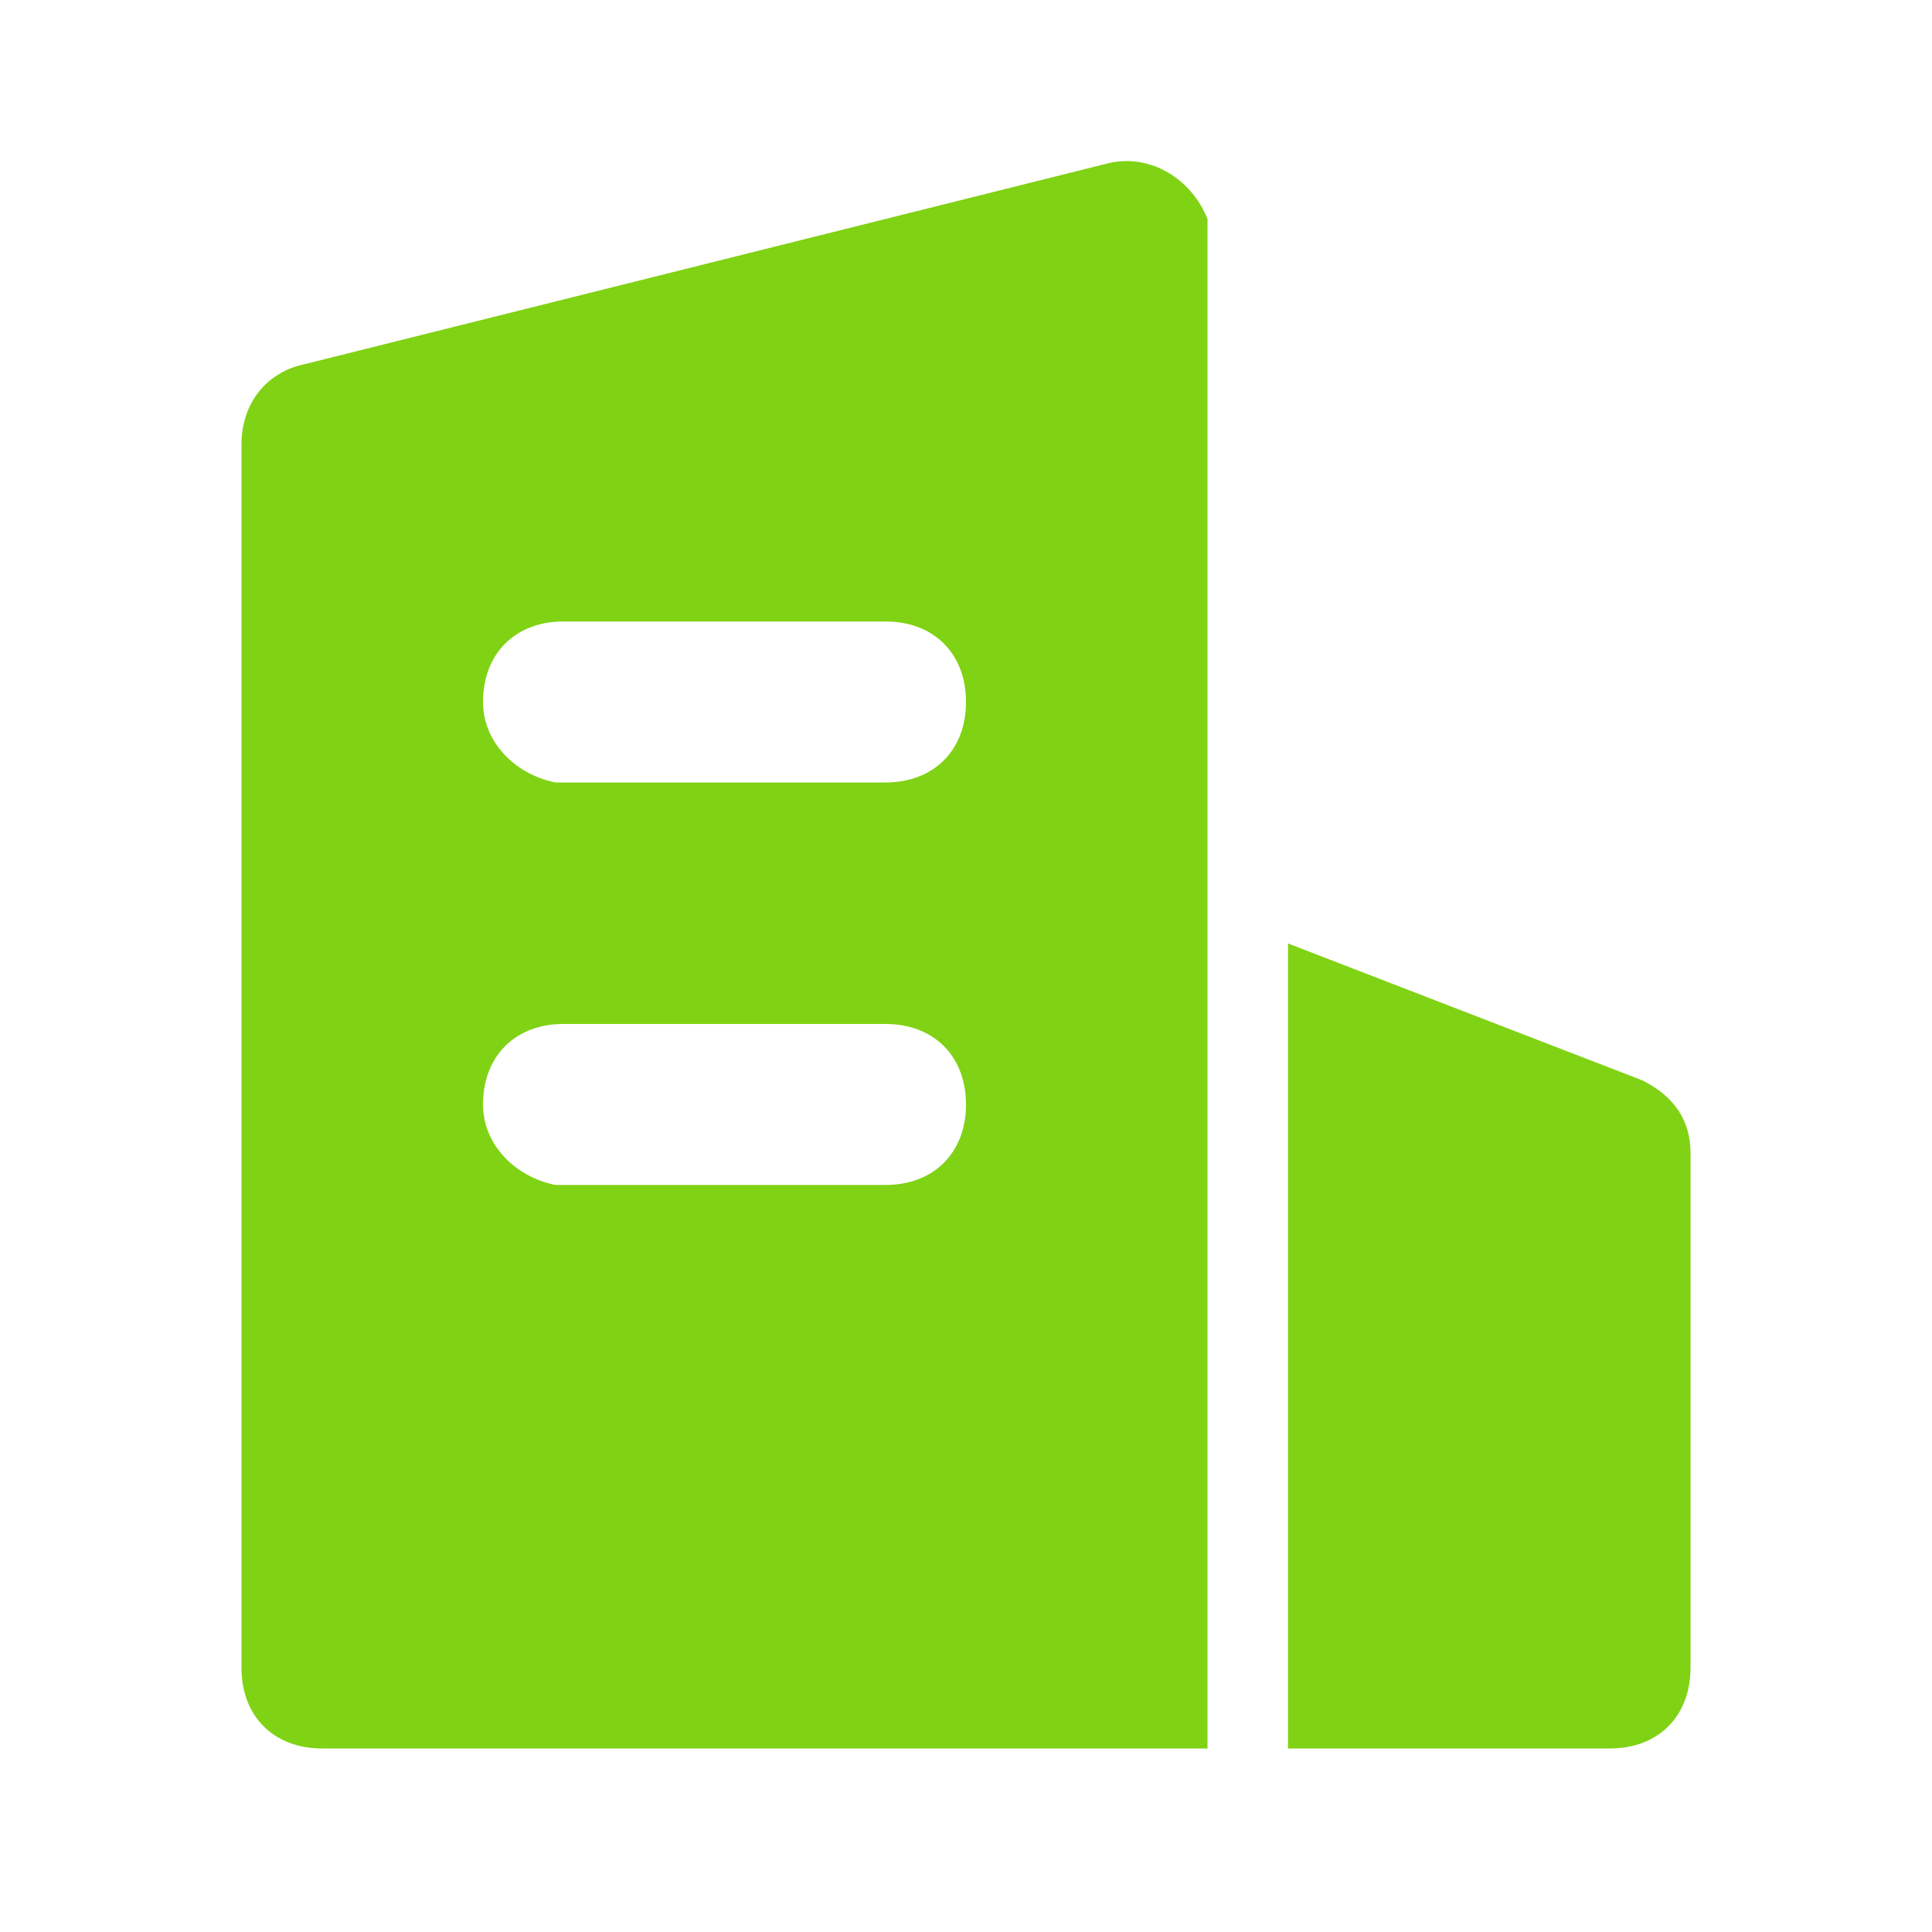 <?xml version="1.0" standalone="no"?><!DOCTYPE svg PUBLIC "-//W3C//DTD SVG 1.1//EN" "http://www.w3.org/Graphics/SVG/1.1/DTD/svg11.dtd"><svg t="1697103555225" class="icon" viewBox="0 0 1024 1024" version="1.1" xmlns="http://www.w3.org/2000/svg" p-id="24732" xmlns:xlink="http://www.w3.org/1999/xlink" width="32" height="32"><path d="M640 116.053v810.667H170.667c-25.6 0-42.667-17.067-42.667-42.667V235.52c0-21.333 12.8-38.4 34.133-42.667l426.667-106.667c21.333-4.267 42.667 8.533 51.2 29.867z m42.667 384l187.733 72.533c17.067 8.533 25.6 21.333 25.6 38.4v273.067c0 25.6-17.067 42.667-42.667 42.667h-170.667v-426.667z m-213.333 42.667H298.667c-25.6 0-42.667 17.067-42.667 42.667 0 21.333 17.067 38.4 38.4 42.667H469.333c25.6 0 42.667-17.067 42.667-42.667s-17.067-42.667-42.667-42.667z m0-213.333H298.667c-25.6 0-42.667 17.067-42.667 42.667 0 21.333 17.067 38.4 38.4 42.667H469.333c25.6 0 42.667-17.067 42.667-42.667s-17.067-42.667-42.667-42.667z" fill="#80d214" p-id="24733"></path></svg>